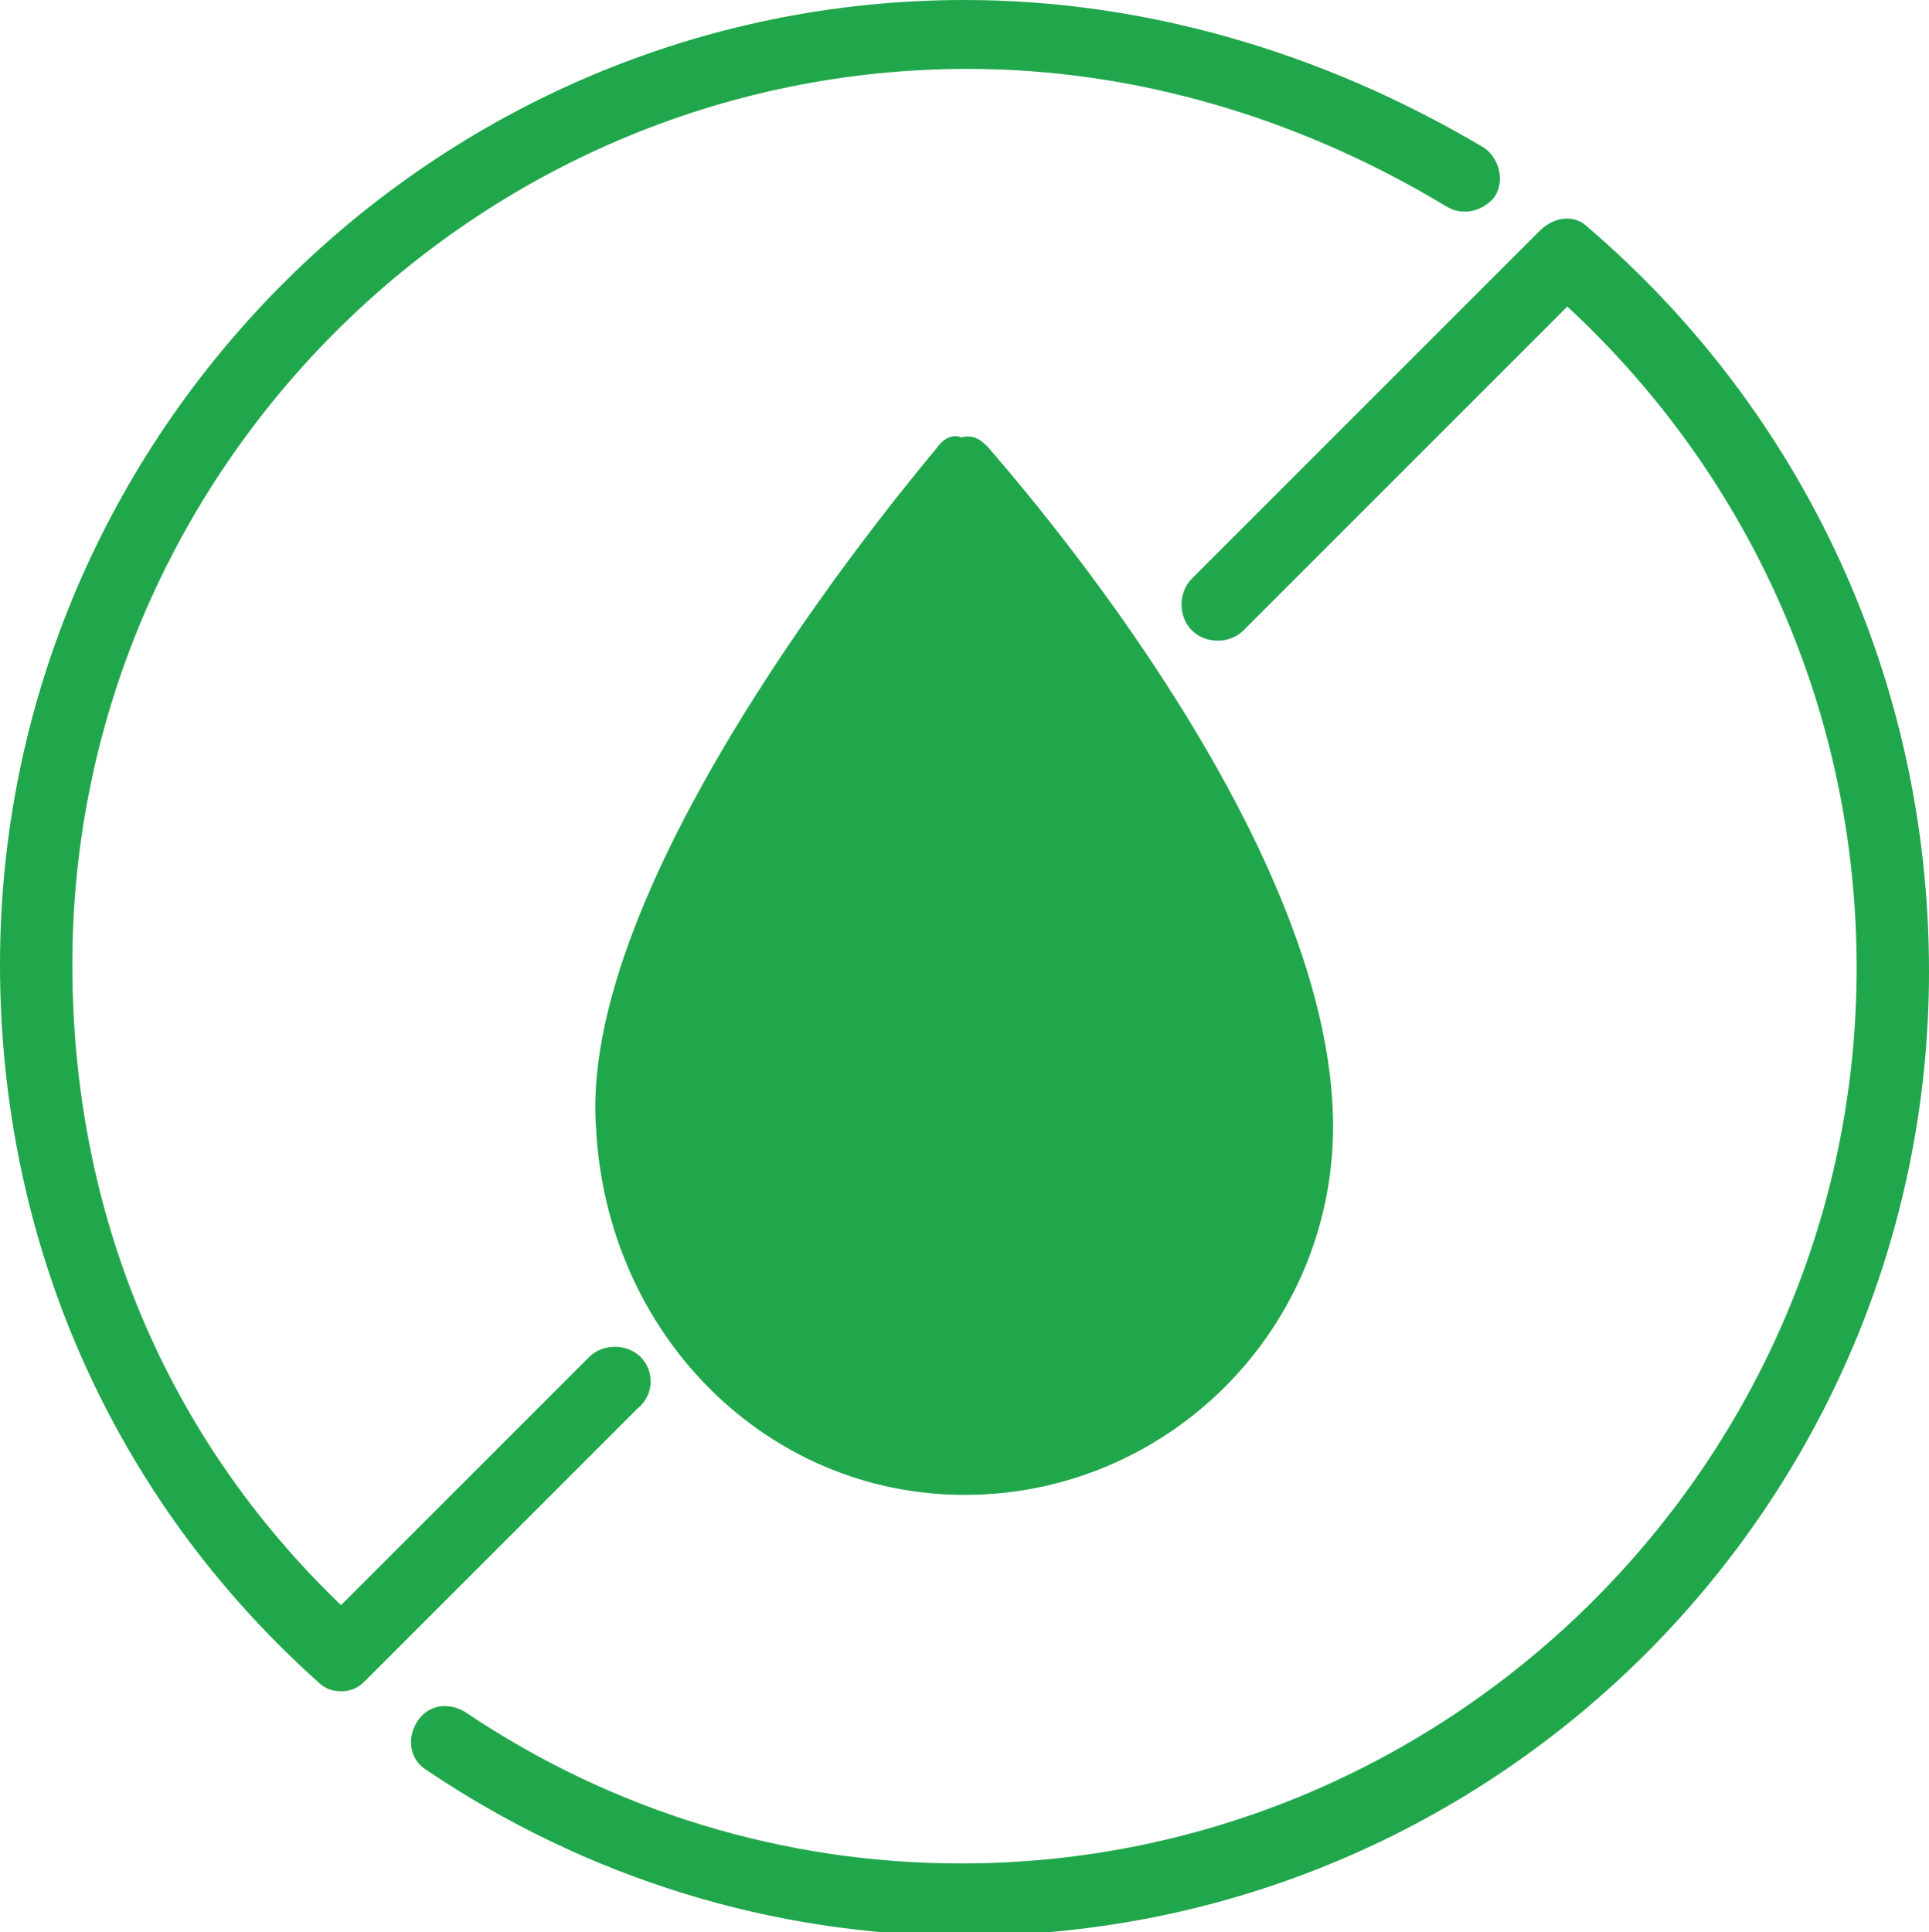 <svg xml:space="preserve" style="enable-background:new 0 0 56 56.1;" viewBox="0 0 56 56.1" y="0px" x="0px" xmlns:xlink="http://www.w3.org/1999/xlink" xmlns="http://www.w3.org/2000/svg" id="Layer_1" version="1.1">
<style type="text/css">
	.st0{fill:#21A74B;}
	.st1{fill-rule:evenodd;clip-rule:evenodd;fill:#21A74B;}
</style>
<g>
	<g>
		<path d="M27.2,13c-0.4,0.5-10.4,12.2-9.9,19.7c0.3,6.1,5,10.7,10.7,10.7c5.9,0,10.7-4.8,10.7-10.7
			c0-8.5-9.6-19.2-10-19.7c-0.2-0.2-0.4-0.4-0.8-0.3C27.7,12.6,27.4,12.7,27.2,13z" class="st0"></path>
		<path d="M18.6,39.4c-0.4-0.4-1.1-0.4-1.5,0l-7.2,7.2C4.8,41.7,2.1,35.2,2.1,28c0-14.3,11.7-26,26-26
			c4.8,0,9.6,1.4,13.9,4c0.5,0.3,1.1,0.1,1.4-0.3c0.3-0.5,0.1-1.1-0.3-1.4C38.4,1.5,33.2,0,28,0C12.6,0,0,12.6,0,28
			c0,8.1,3.3,15.5,9.2,20.8c0.2,0.2,0.4,0.3,0.7,0.3c0.3,0,0.5-0.1,0.7-0.3l7.9-7.9C19,40.5,19,39.8,18.6,39.4z" class="st0"></path>
		<path d="M46.1,6.6c-0.4-0.4-1-0.3-1.4,0.1L34.6,16.8c-0.4,0.4-0.4,1.1,0,1.5c0.4,0.4,1.1,0.4,1.5,0l9.4-9.4
			c5.4,5,8.4,11.9,8.4,19.2c0,14.3-11.7,26-26,26c-5.1,0-10.1-1.5-14.4-4.4c-0.5-0.3-1.1-0.2-1.4,0.3c-0.3,0.5-0.2,1.1,0.3,1.4
			c4.6,3.1,10,4.8,15.6,4.8c15.5,0,28-12.6,28-28C56,19.8,52.4,12,46.1,6.6z" class="st0"></path>
	</g>
</g>
</svg>
